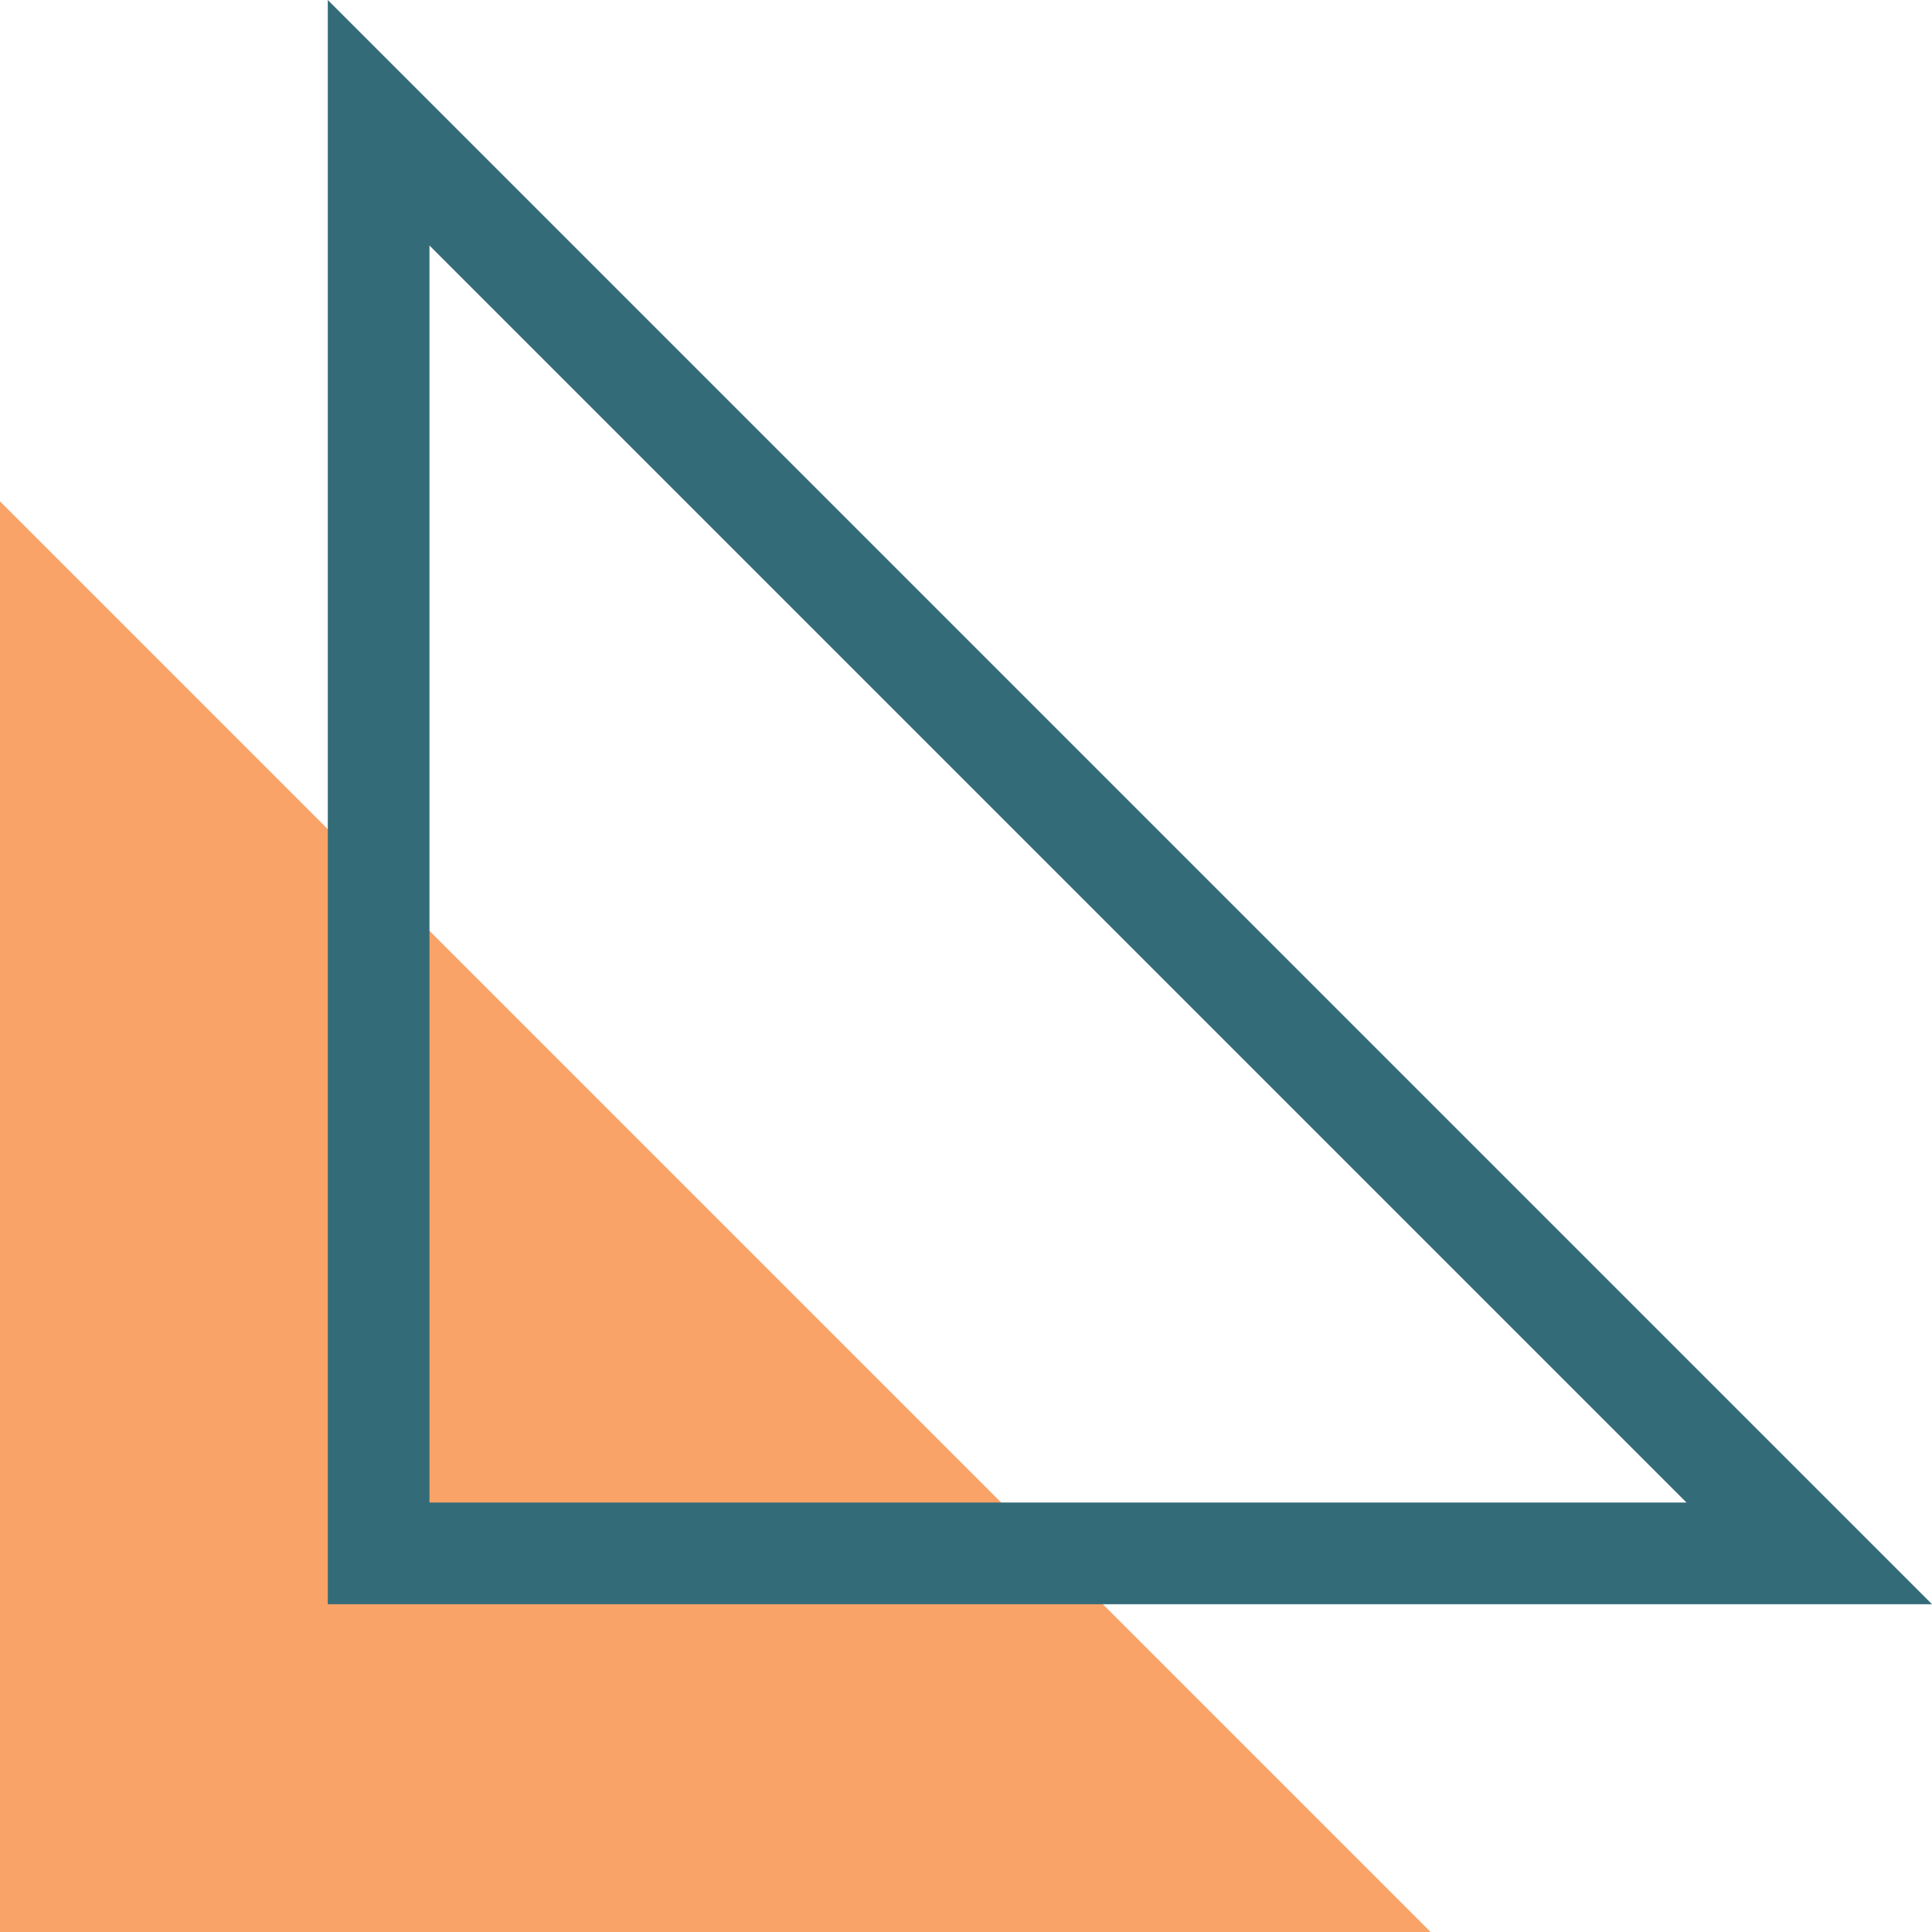   <svg xmlns="http://www.w3.org/2000/svg" viewBox="0 0 229.595 229.595" width="100%" style="vertical-align: middle; max-width: 100%; width: 100%;">
   <g>
    <g>
     <polygon points="170.012 229.595 0 229.595 0 59.583 170.012 229.595" fill="rgb(249,163,105)">
     </polygon>
     <path d="M229.6,190.643H38.954V0ZM51.038,178.558H200.419L51.038,29.176Z" fill="rgb(52,107,120)">
     </path>
    </g>
   </g>
  </svg>

